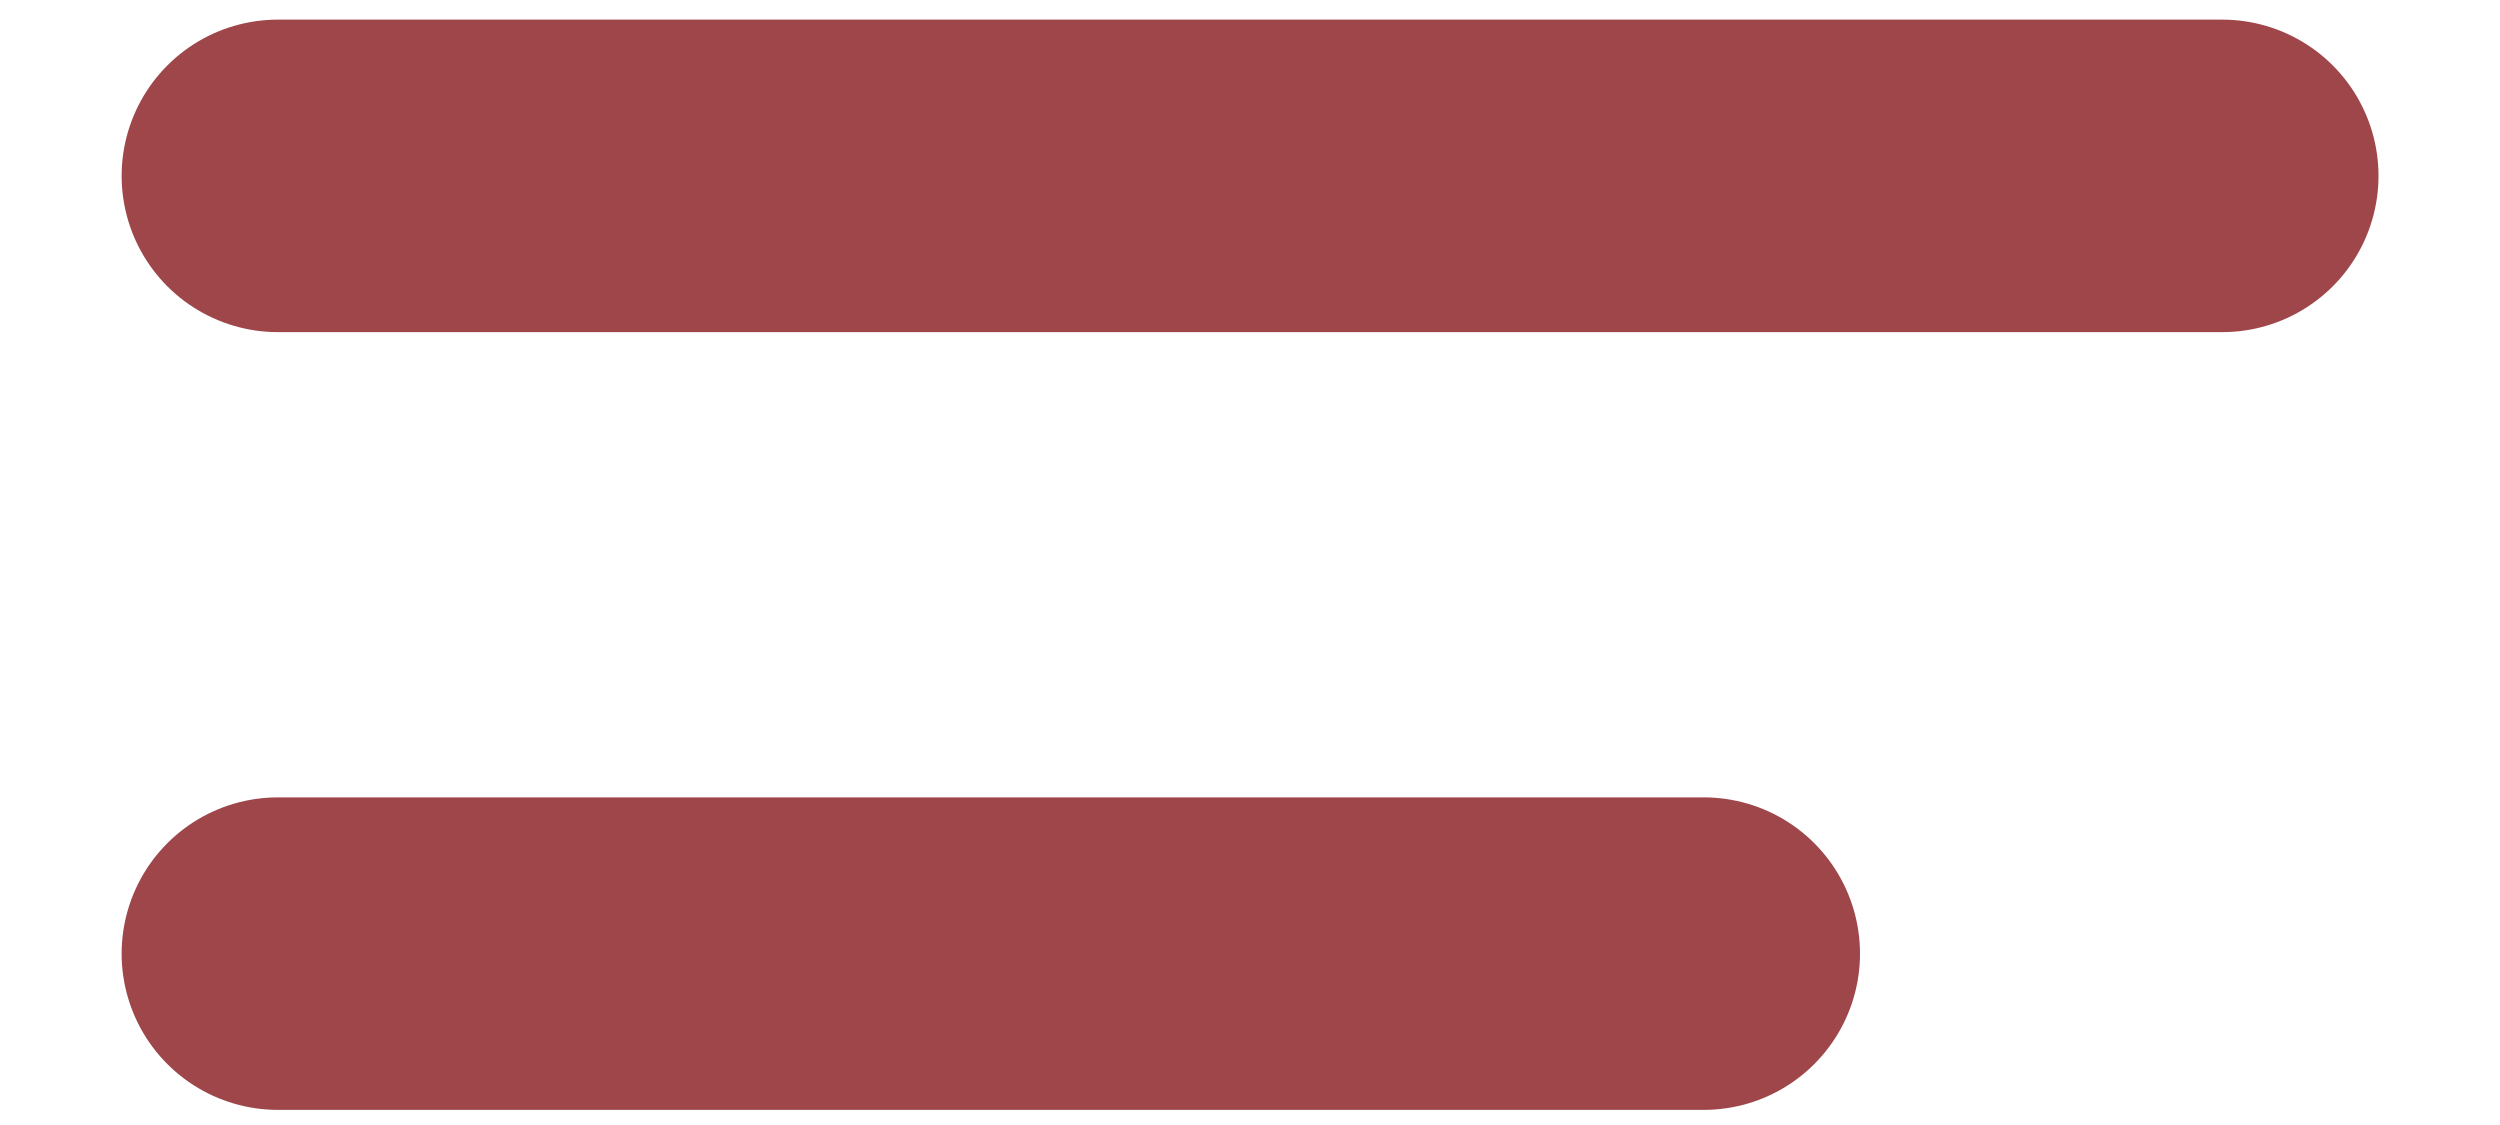 <svg width="20" height="9" viewBox="0 0 20 9" fill="none" xmlns="http://www.w3.org/2000/svg">
<path d="M2.223 1.407H17.778" stroke="#9E4649" stroke-width="2.5" stroke-linecap="round"/>
<path d="M2.223 7.629H13.63" stroke="#9E4649" stroke-width="2.5" stroke-linecap="round"/>
</svg>
